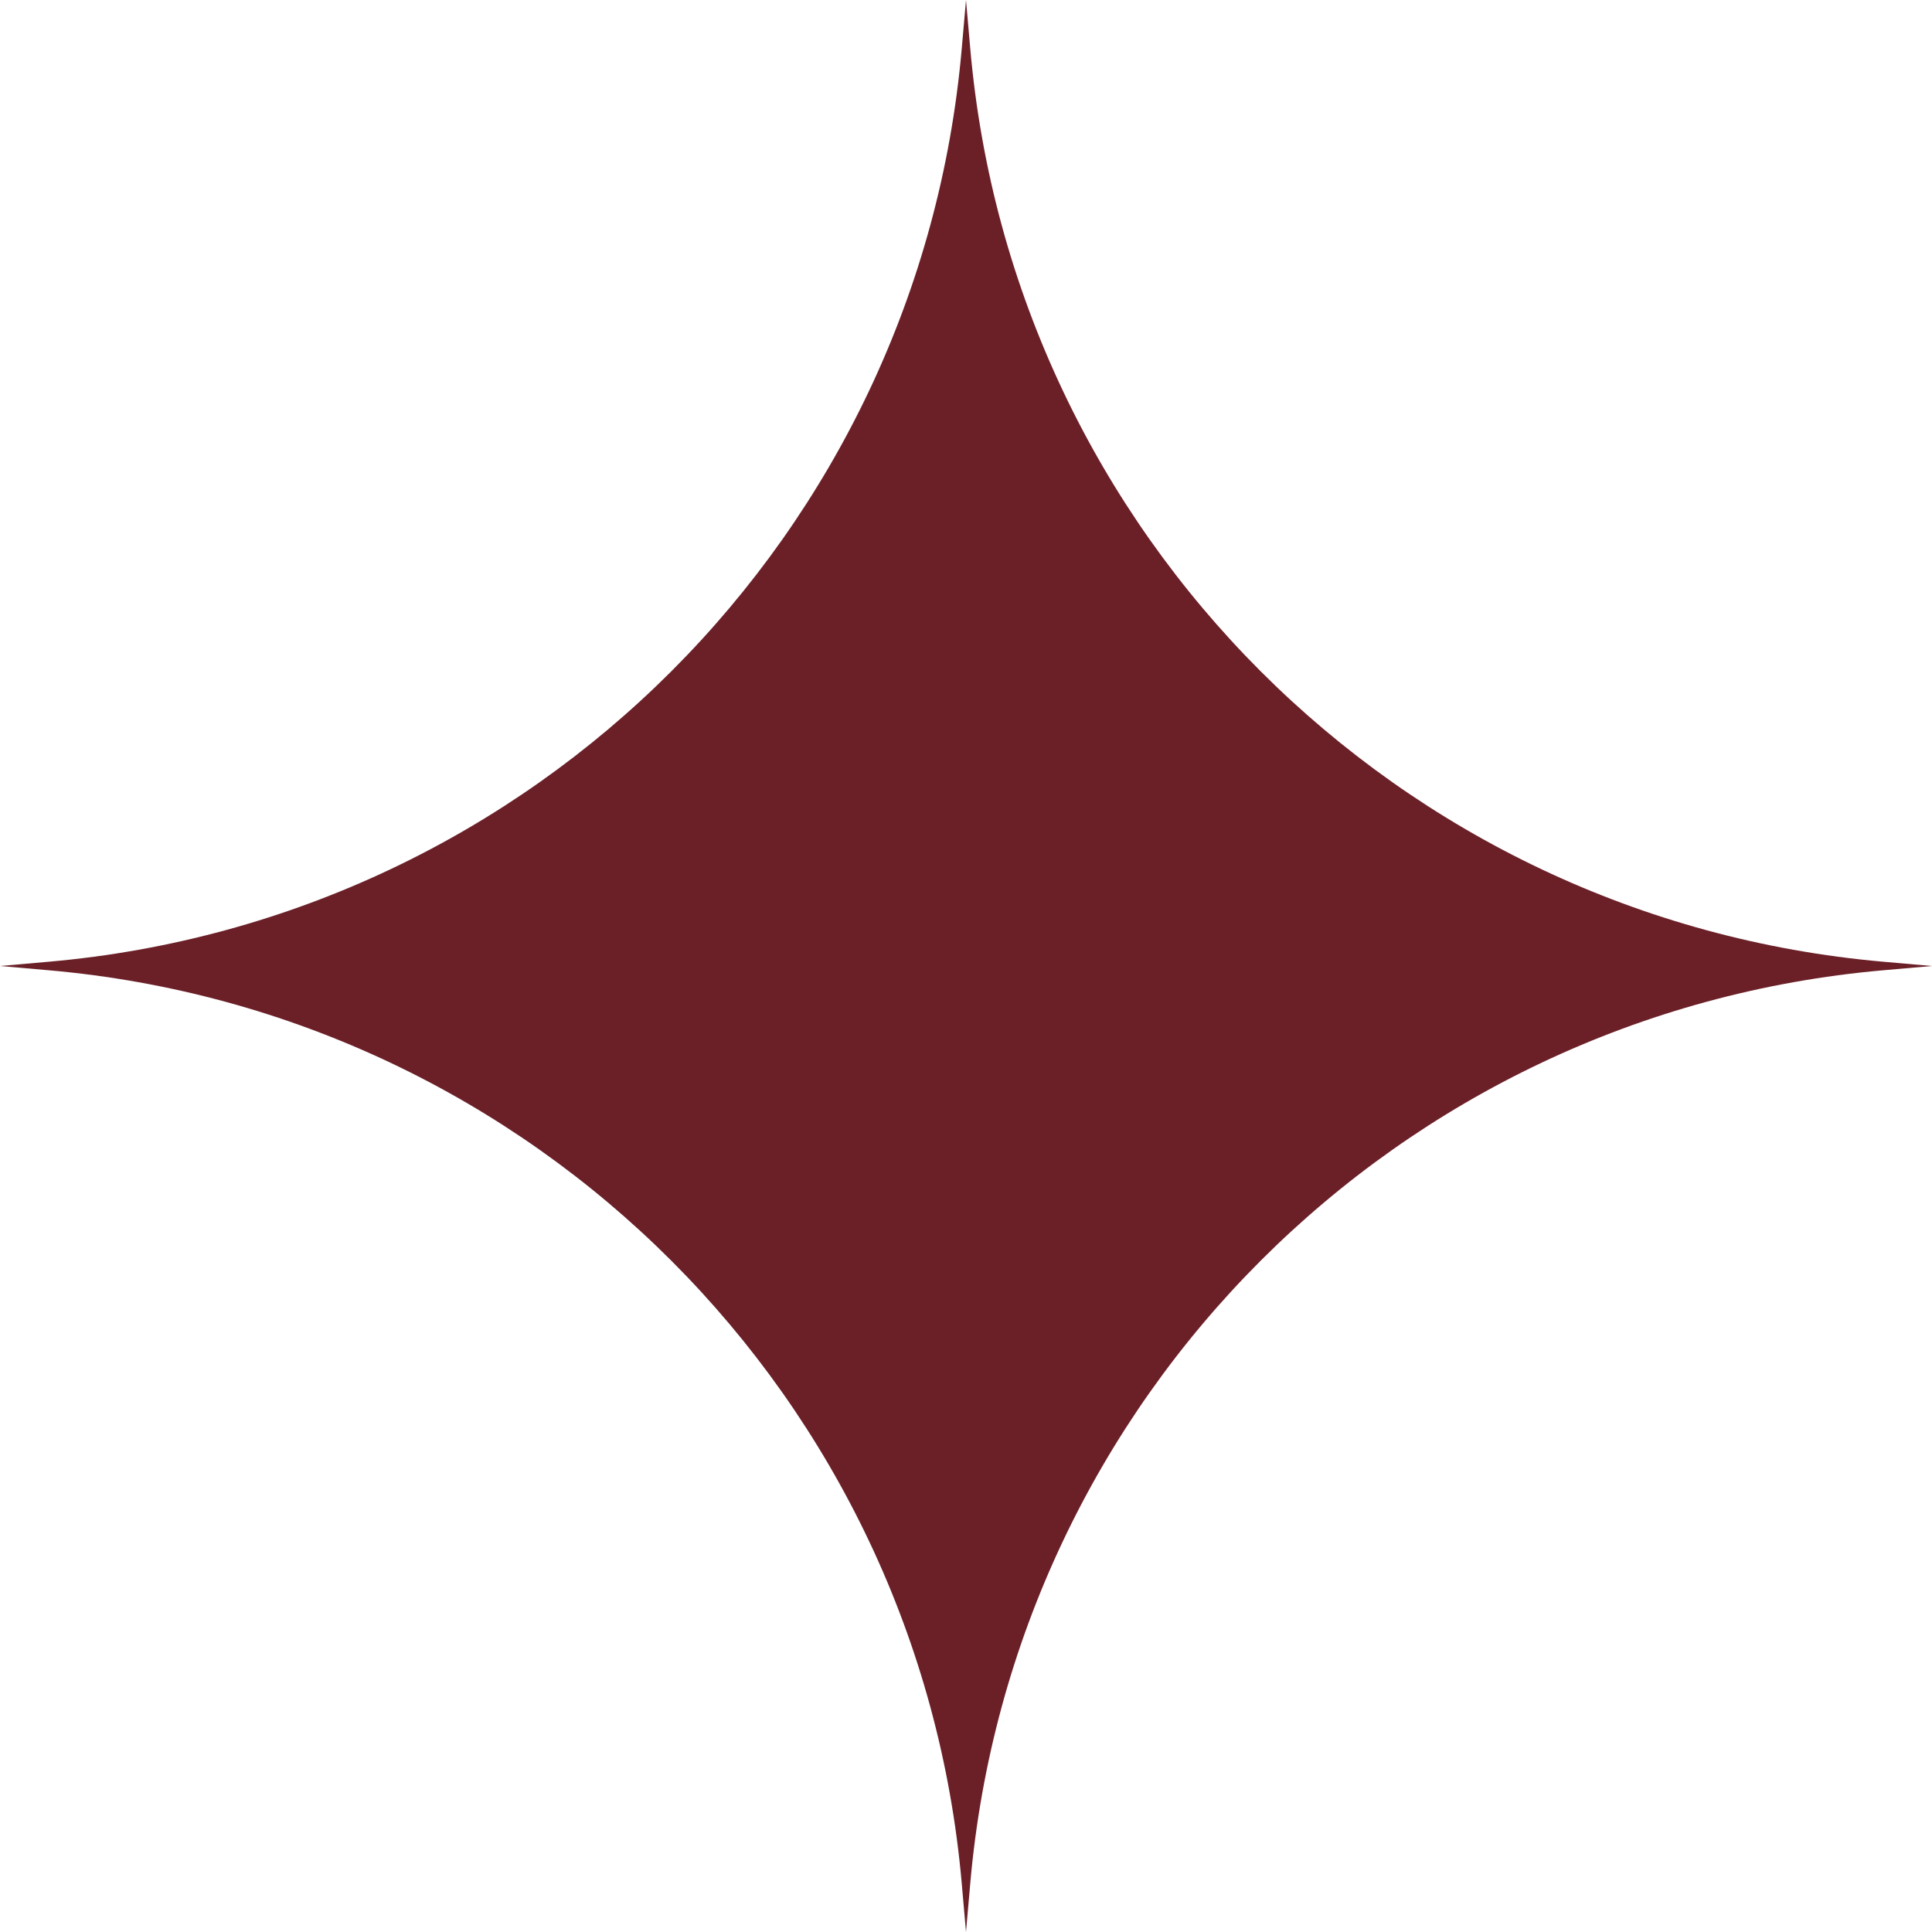 <?xml version="1.0" encoding="UTF-8"?> <svg xmlns="http://www.w3.org/2000/svg" width="200" height="200" viewBox="0 0 200 200" fill="none"><path d="M100 0L100.442 5.039C104.849 55.302 144.698 95.151 194.961 99.558L200 100L194.961 100.442C144.698 104.849 104.849 144.698 100.442 194.961L100 200L99.558 194.961C95.151 144.698 55.302 104.849 5.039 100.442L0 100L5.039 99.558C55.302 95.151 95.151 55.302 99.558 5.039L100 0Z" fill="#6B2028"></path></svg> 